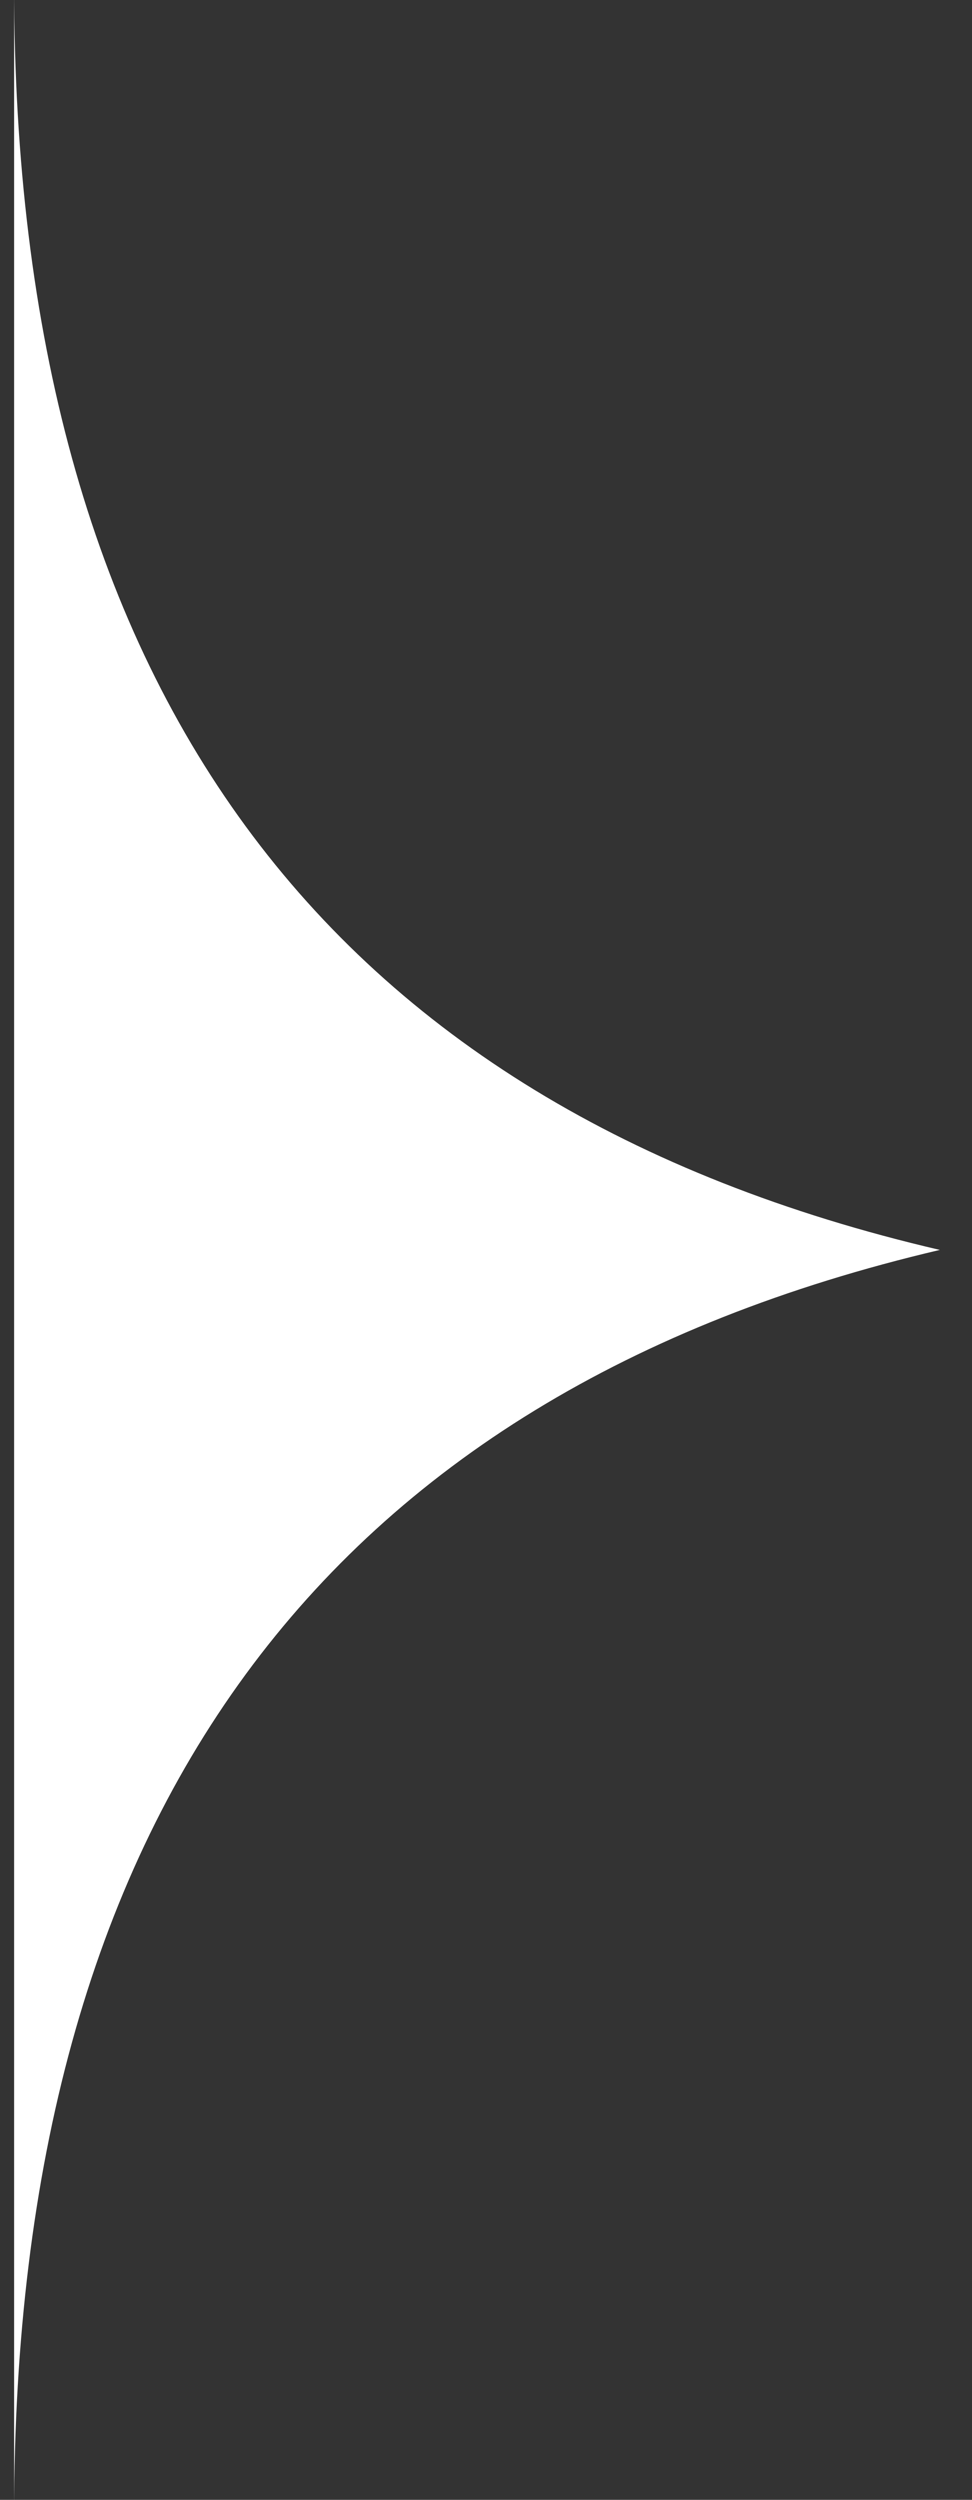 <?xml version="1.0" encoding="UTF-8"?>
<svg width="21px" height="54px" viewBox="0 0 21 54" version="1.1" xmlns="http://www.w3.org/2000/svg" xmlns:xlink="http://www.w3.org/1999/xlink">
    <rect x="0" y="0" width="21" height="54" fill="#333333" stroke="none"/>
    <!-- Generator: Sketch 57.1 (83088) - https://sketch.com -->
    <title>b--arrow--right--vit</title>
    <desc>Created with Sketch.</desc>
    <g id="Så-funkar-det" stroke="none" stroke-width="1" fill="none" fill-rule="evenodd">
        <g id="Hur-funkar-det?" transform="translate(-1660, -1874)" fill="#FFFFFF">
            <path d="M1670.305,1911 C1667.176,1897.667 1658.075,1891 1643,1891 C1643,1891 1697.61,1891 1697.61,1891 C1682.511,1891 1673.409,1897.667 1670.305,1911 L1670.305,1911 Z" id="b--arrow--right--vit" transform="translate(1670.305, 1901) rotate(-90) translate(-1670.305, -1901) "></path>
        </g>
    </g>
</svg>